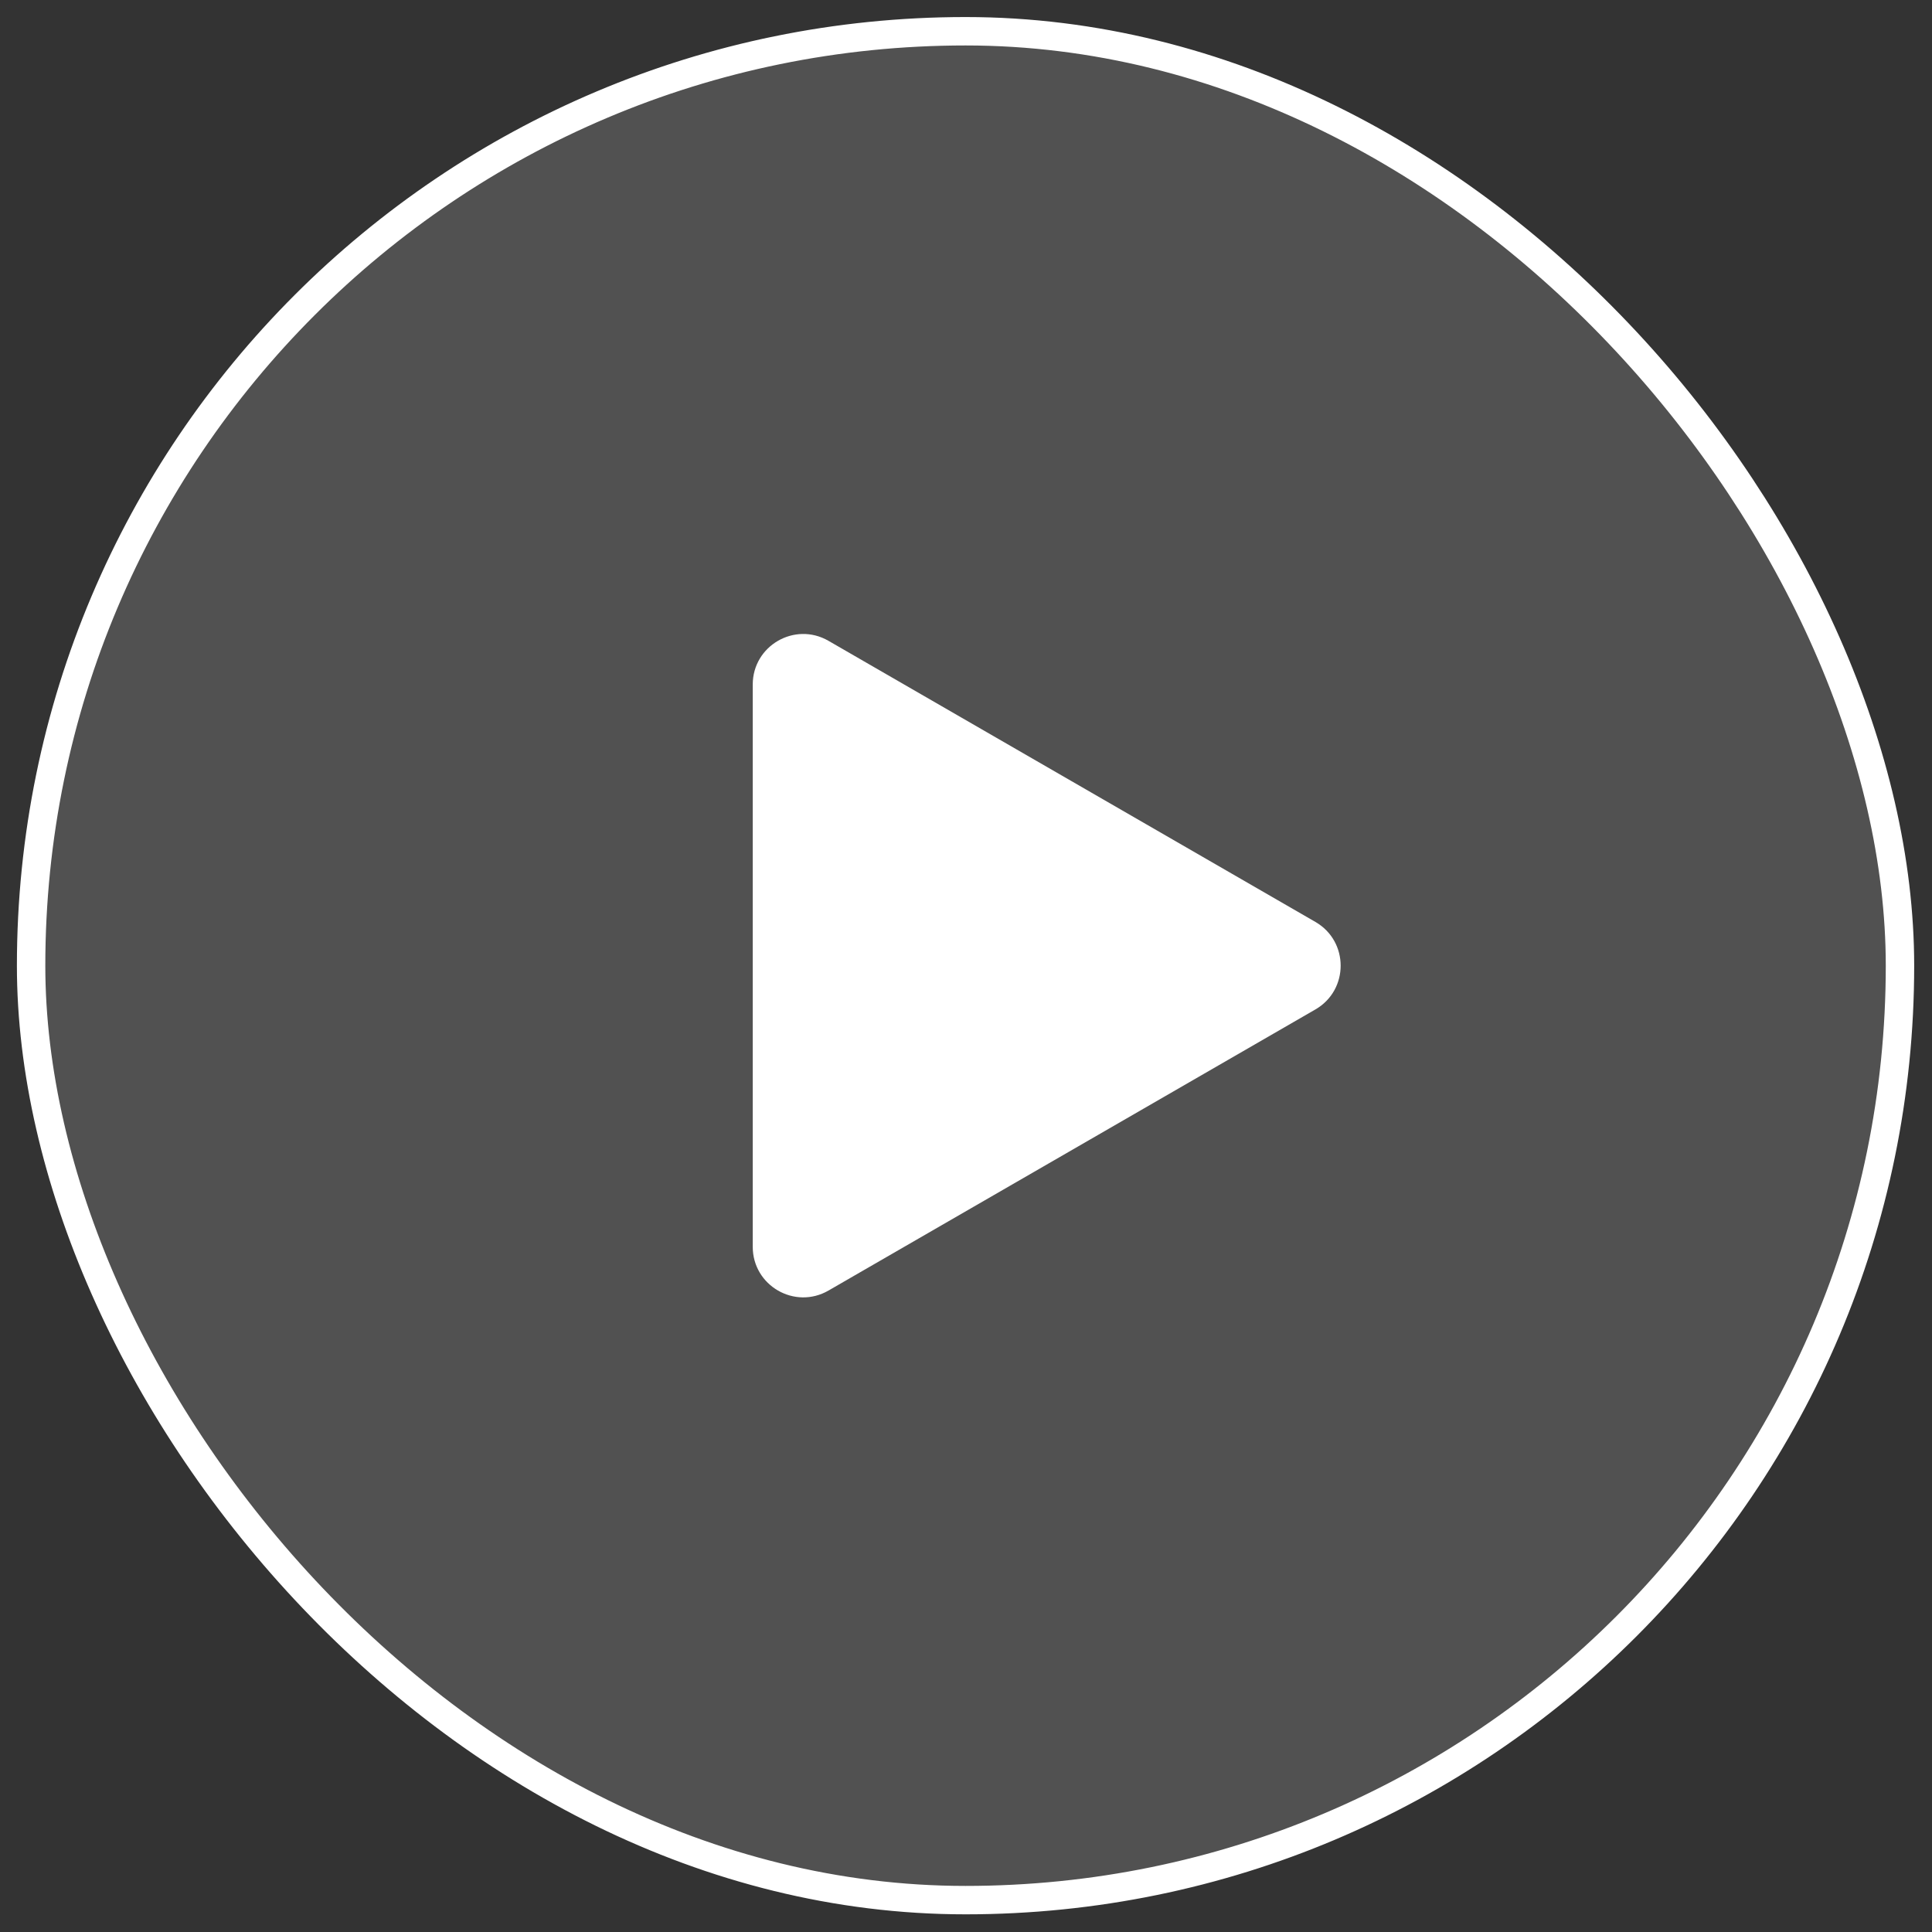 <svg width="68" height="68" viewBox="0 0 68 68" fill="none" xmlns="http://www.w3.org/2000/svg">
<rect x="0" y="0" width="68" height="68" fill="#333333" stroke="none"/>
<rect x="1.095" y="1.1" width="65.778" height="65.778" rx="32.889" fill="white" fill-opacity="0.15"/>
<rect x="1.095" y="1.1" width="65.778" height="65.778" rx="32.889" stroke="white" strokeWidth="0.889"/>
<path d="M46.298 32.449C47.483 33.134 47.483 34.844 46.298 35.529L29.16 45.423C27.975 46.107 26.494 45.252 26.494 43.883L26.494 24.094C26.494 22.726 27.975 21.87 29.16 22.555L46.298 32.449Z" fill="white"/>
</svg>
